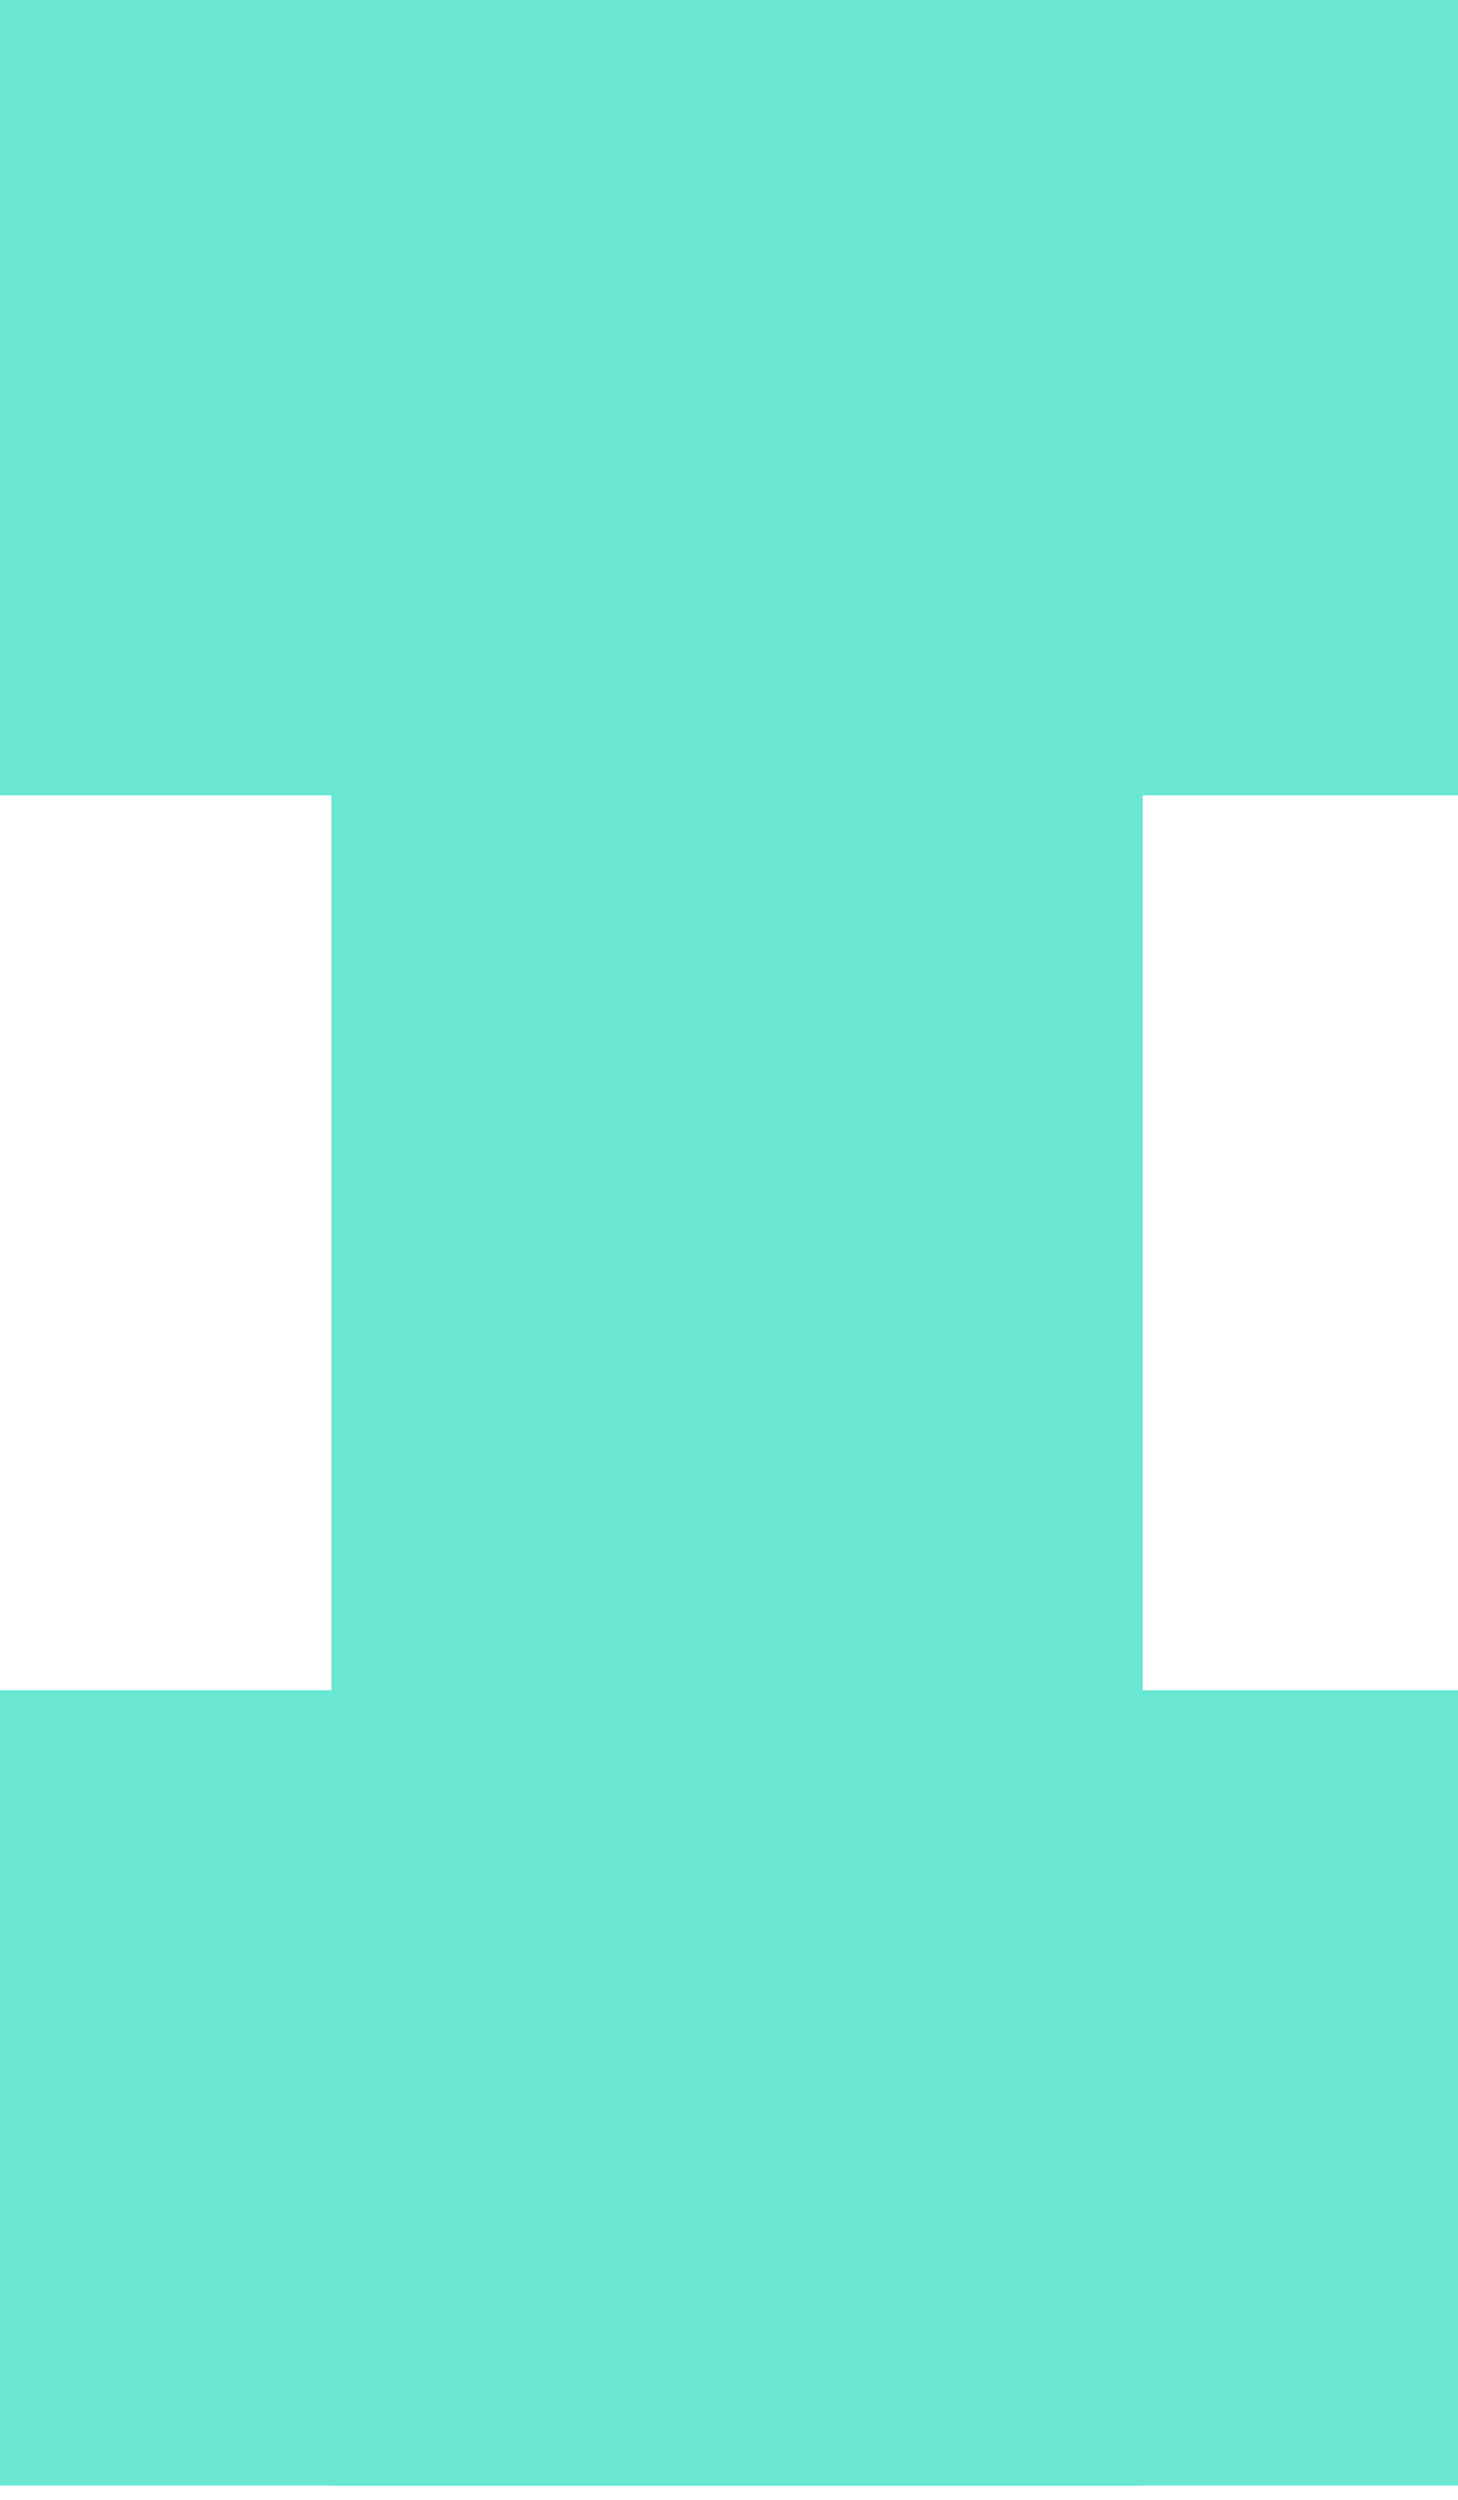 <?xml version="1.0" encoding="UTF-8"?> <svg xmlns="http://www.w3.org/2000/svg" width="84" height="144" viewBox="0 0 84 144" fill="none"> <path d="M19.091 1.527H65.837V143.182H19.091V1.527Z" fill="#69E7D2"></path> <rect y="45.818" width="45.818" height="84" transform="rotate(-90 0 45.818)" fill="#69E7D2"></rect> <rect y="143.182" width="45.818" height="84" transform="rotate(-90 0 143.182)" fill="#69E7D2"></rect> </svg> 